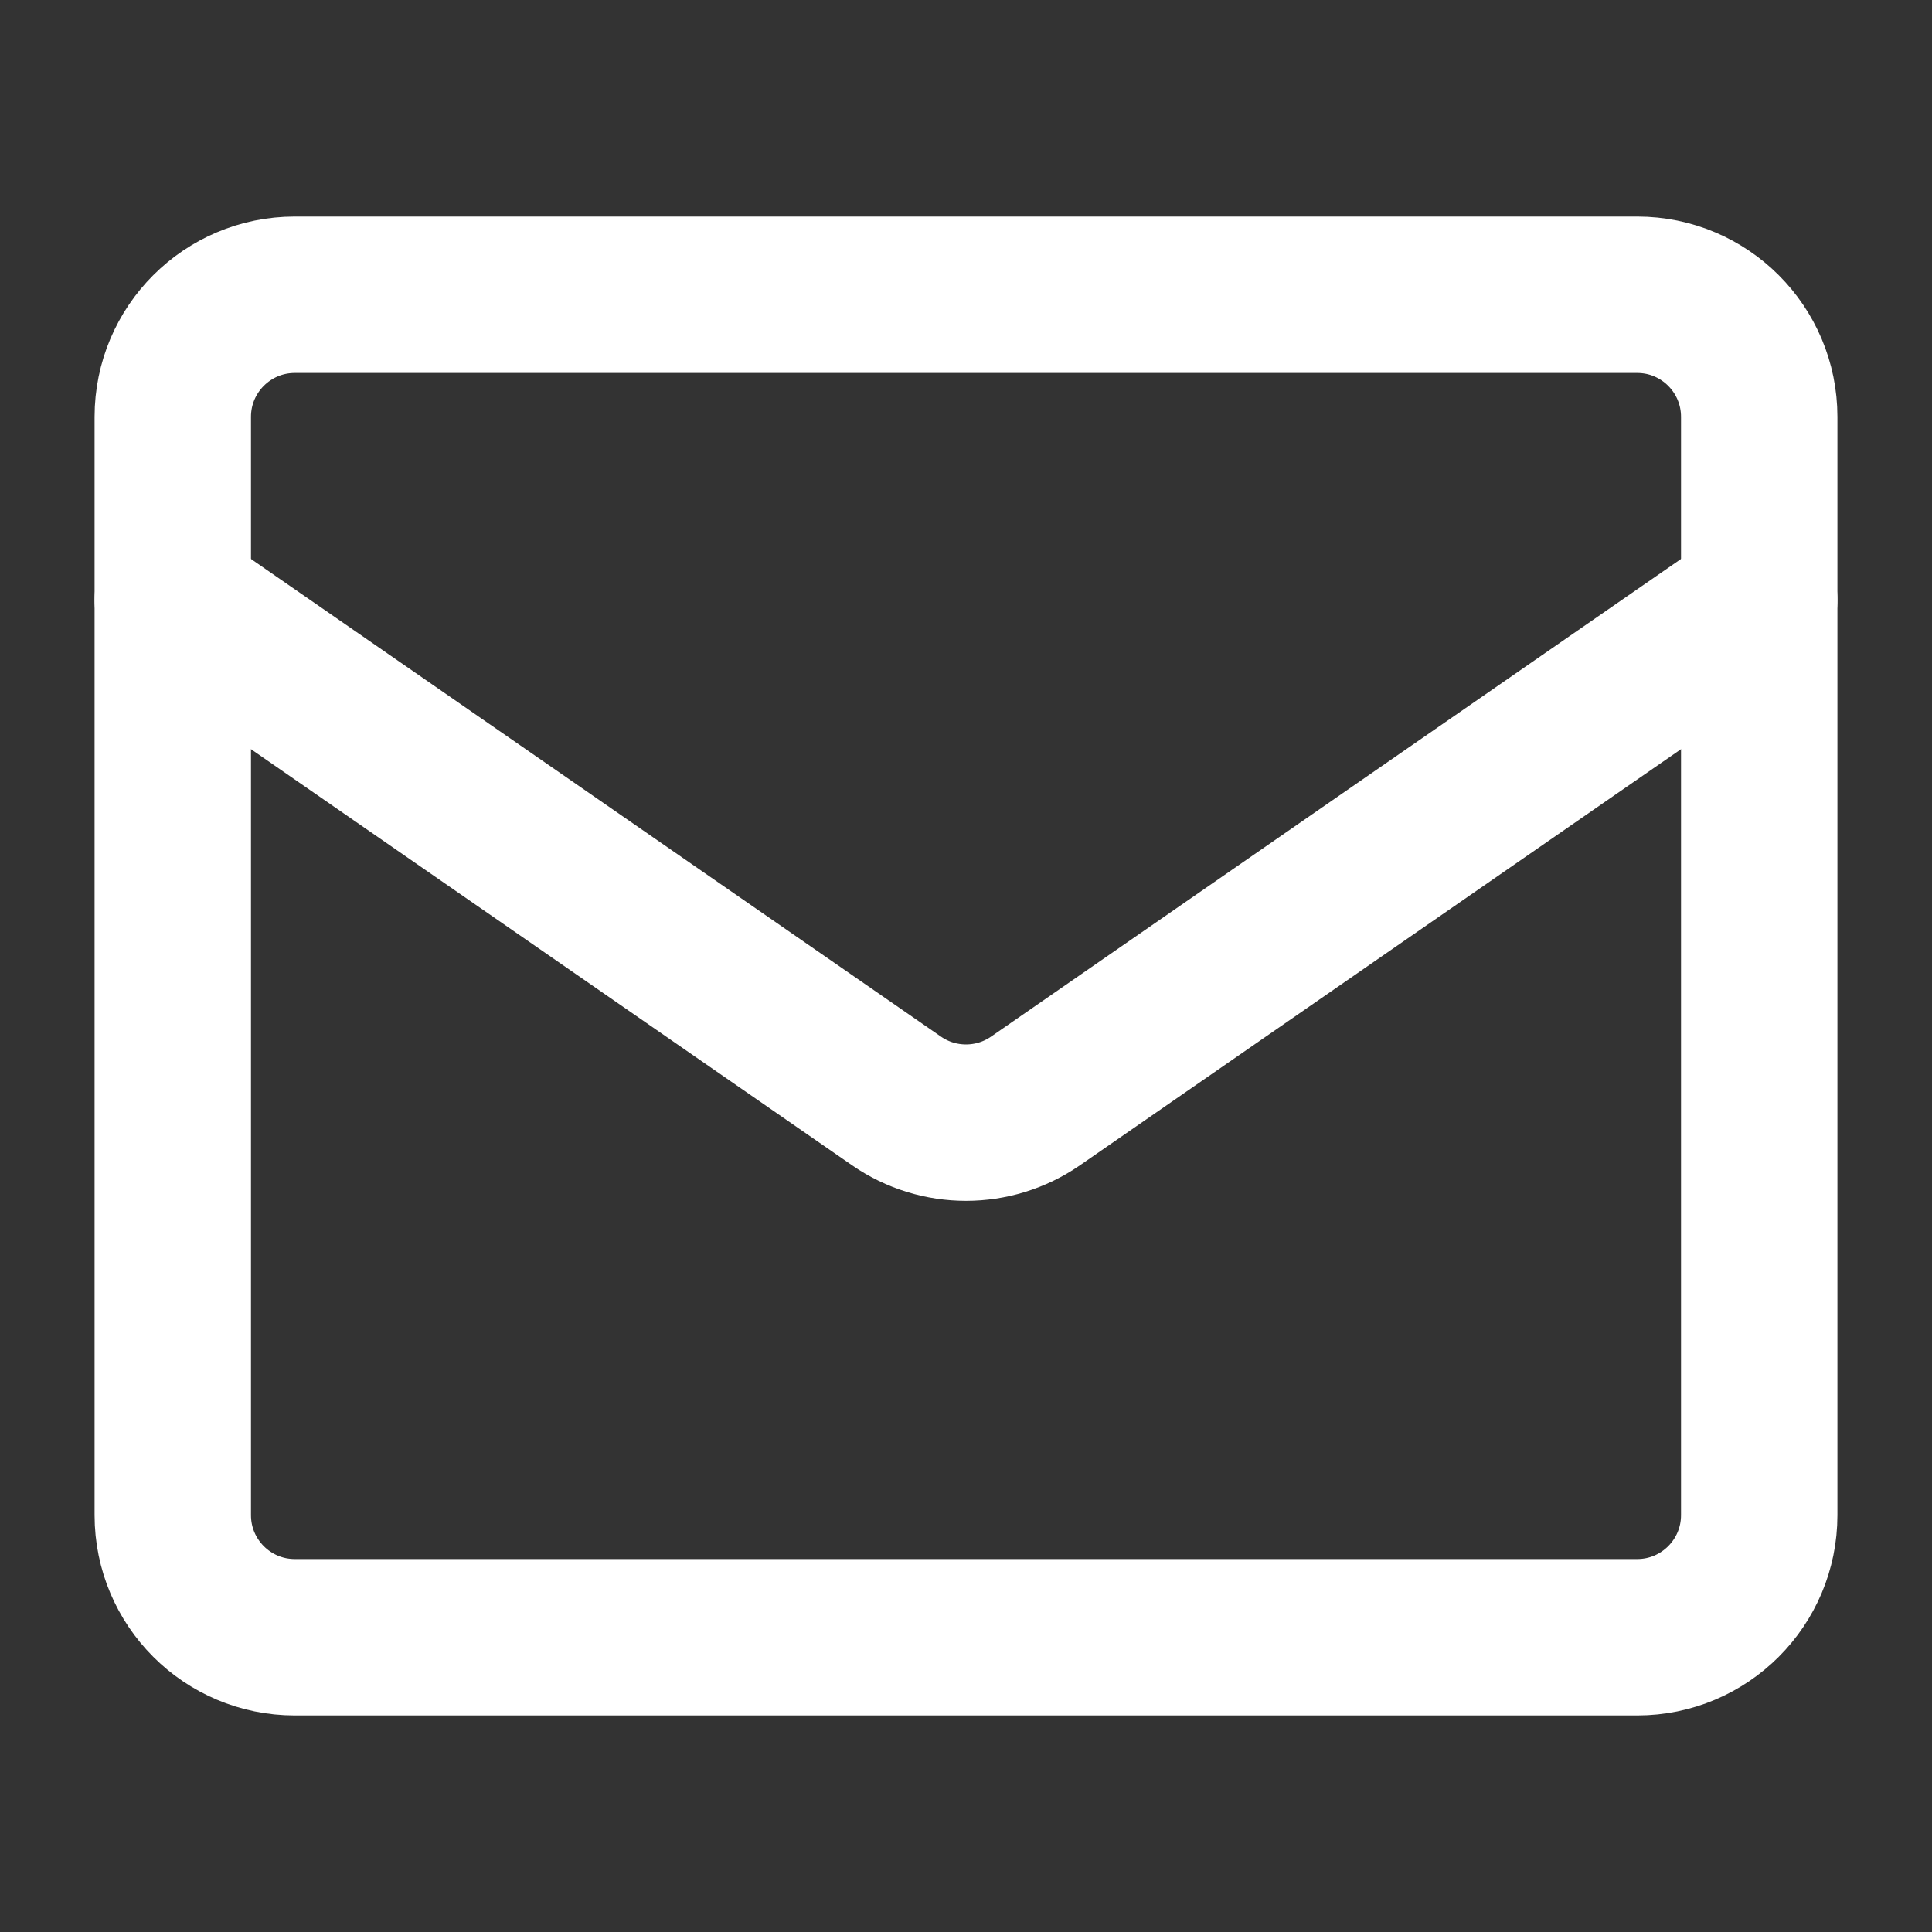 <svg width="21" height="21" viewBox="0 0 21 21" fill="none" xmlns="http://www.w3.org/2000/svg">
<rect x="0" y="0" width="21" height="21" fill="#333333" stroke="none"/>
<path d="M1.878 16.469V4.531C1.878 3.798 2.472 3.204 3.204 3.204H17.796C18.528 3.204 19.122 3.798 19.122 4.531V16.469C19.122 17.202 18.528 17.796 17.796 17.796H3.204C2.472 17.796 1.878 17.202 1.878 16.469Z" stroke="white" stroke-width="1.7" stroke-linecap="round" stroke-linejoin="round"/>
<path d="M1.878 6.521L9.745 11.967C10.199 12.281 10.801 12.281 11.255 11.967L19.122 6.521" stroke="white" stroke-width="1.7" stroke-linecap="round" stroke-linejoin="round"/>
</svg>
